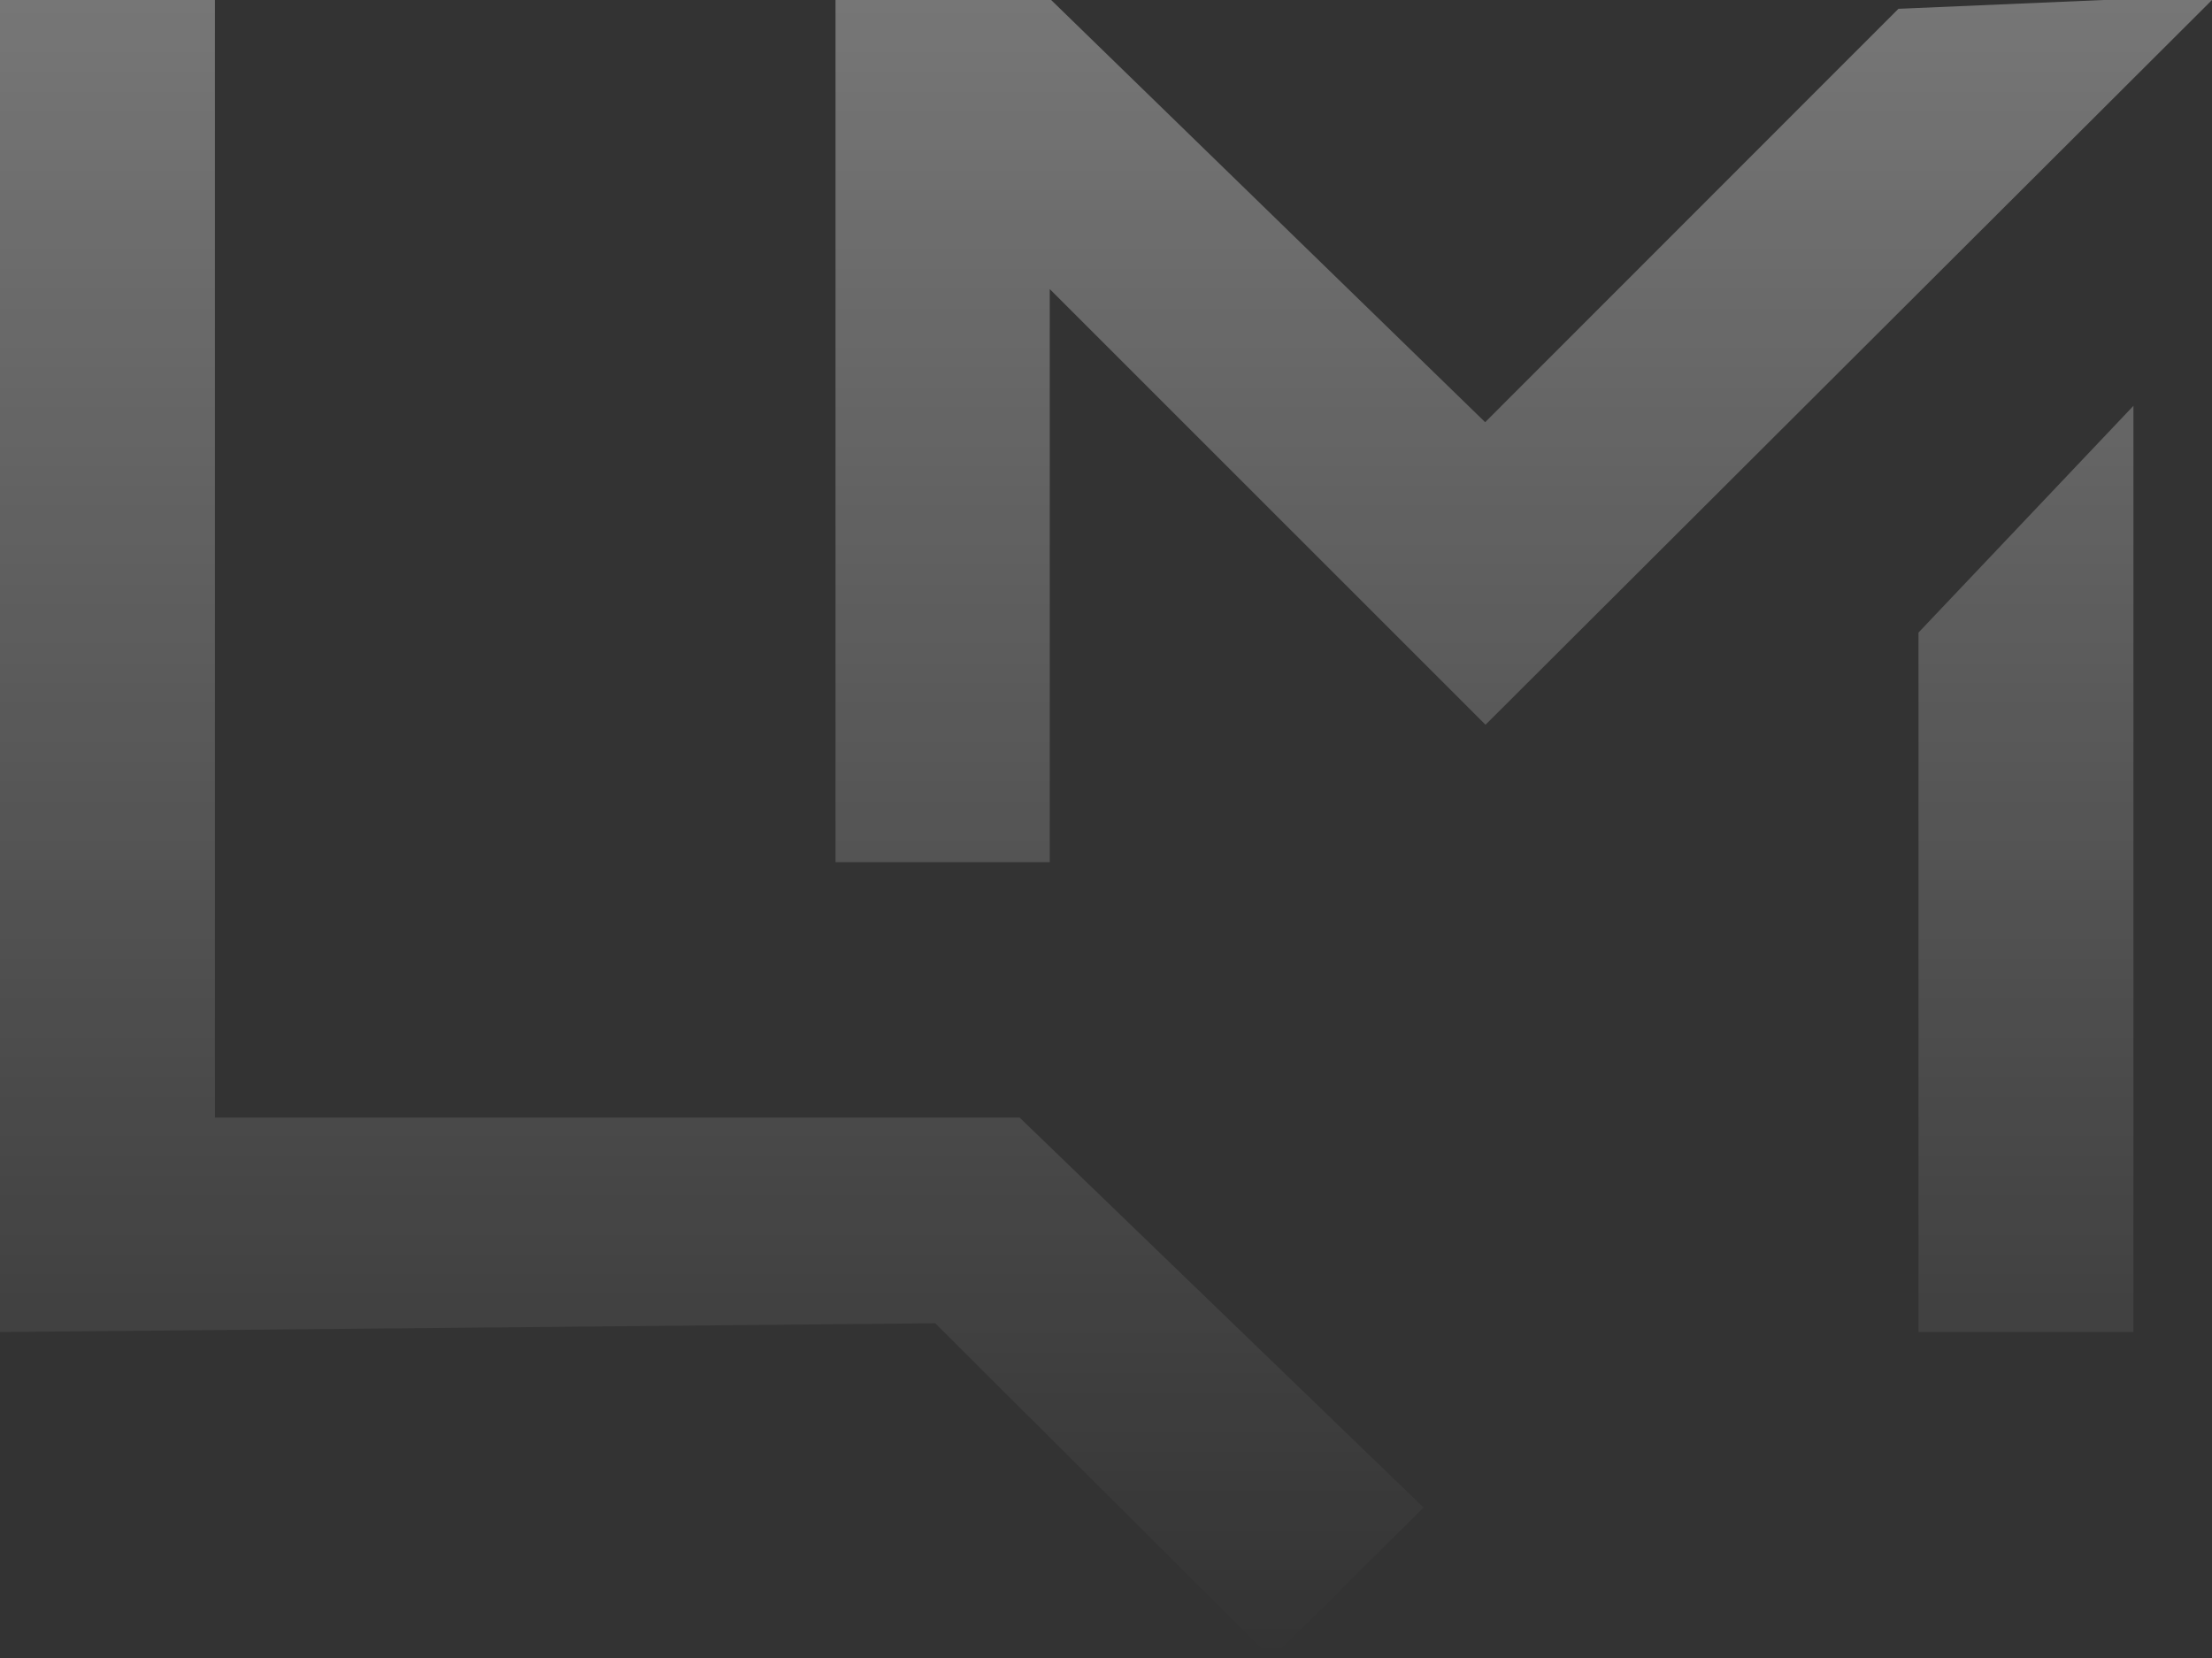 <?xml version="1.0" encoding="UTF-8"?> <svg xmlns="http://www.w3.org/2000/svg" width="4972" height="3728" viewBox="0 0 4972 3728" fill="none"><rect x="0" y="0" width="4972" height="3728" fill="#333333" stroke="none"/><path d="M4312.28 1421.95V2994.36H4795.4V912.277L4312.28 1421.95ZM2359.58 649.799L3339.04 1629.16L4972 0H4727.72L4267.16 19.797L3338.26 949.079L2362.69 0H1878.02V1938.07H2359.58V649.799ZM2858.26 3728L3199.79 3388.74L2291.9 2512.25H483.119V0H0V2994.36L2102.07 2974.56L2858.26 3728Z" fill="url(#paint0_linear_1000_9)"></path><defs><linearGradient id="paint0_linear_1000_9" x1="2486" y1="0" x2="2486" y2="3728" gradientUnits="userSpaceOnUse"><stop stop-color="white" stop-opacity="0.33"></stop><stop offset="1" stop-color="white" stop-opacity="0"></stop></linearGradient></defs></svg> 
